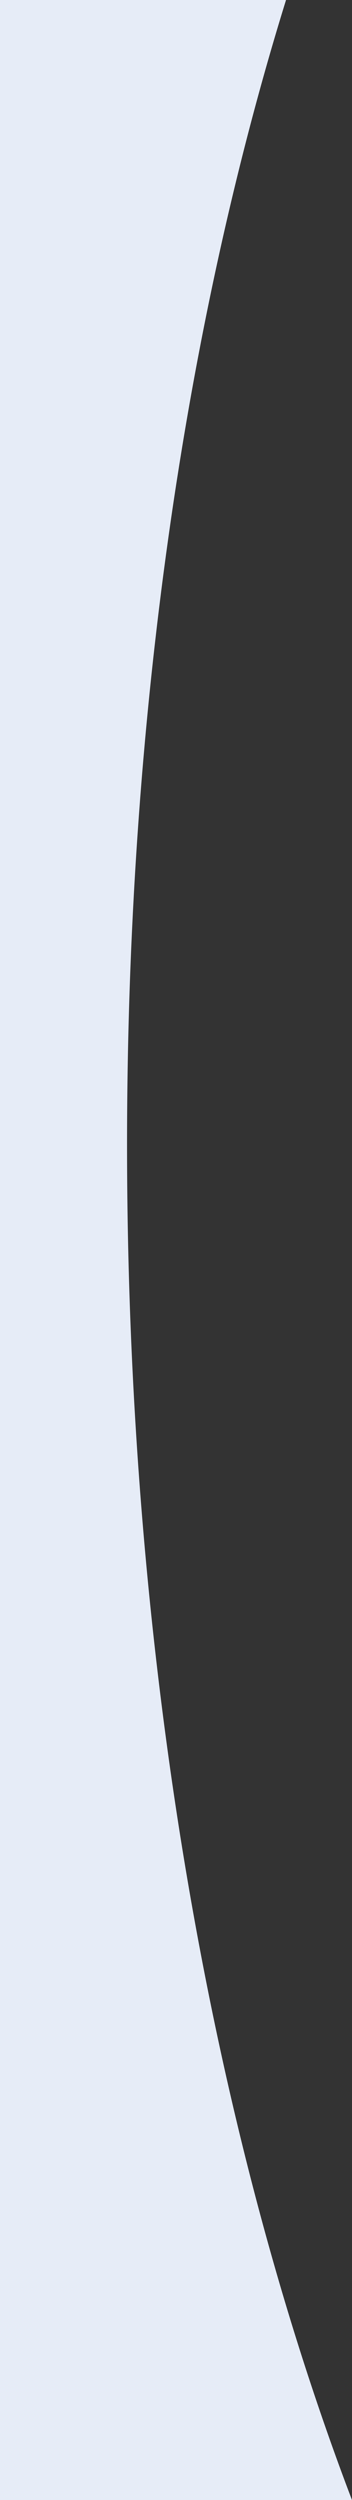 <svg id="hero-shape" width="77.52" height="550" xmlns="http://www.w3.org/2000/svg">
    <rect width="100%" height="100%" fill="#333333" stroke="none"/>
    <path d="M62.991,0C40.793,71.607 27.867,158.675 27.979,253.011C28.112,365.502 46.762,469.315 77.516,550L0,550L0,0L62.991,0Z" style="fill:rgb(230,236,247);"/>
</svg>
